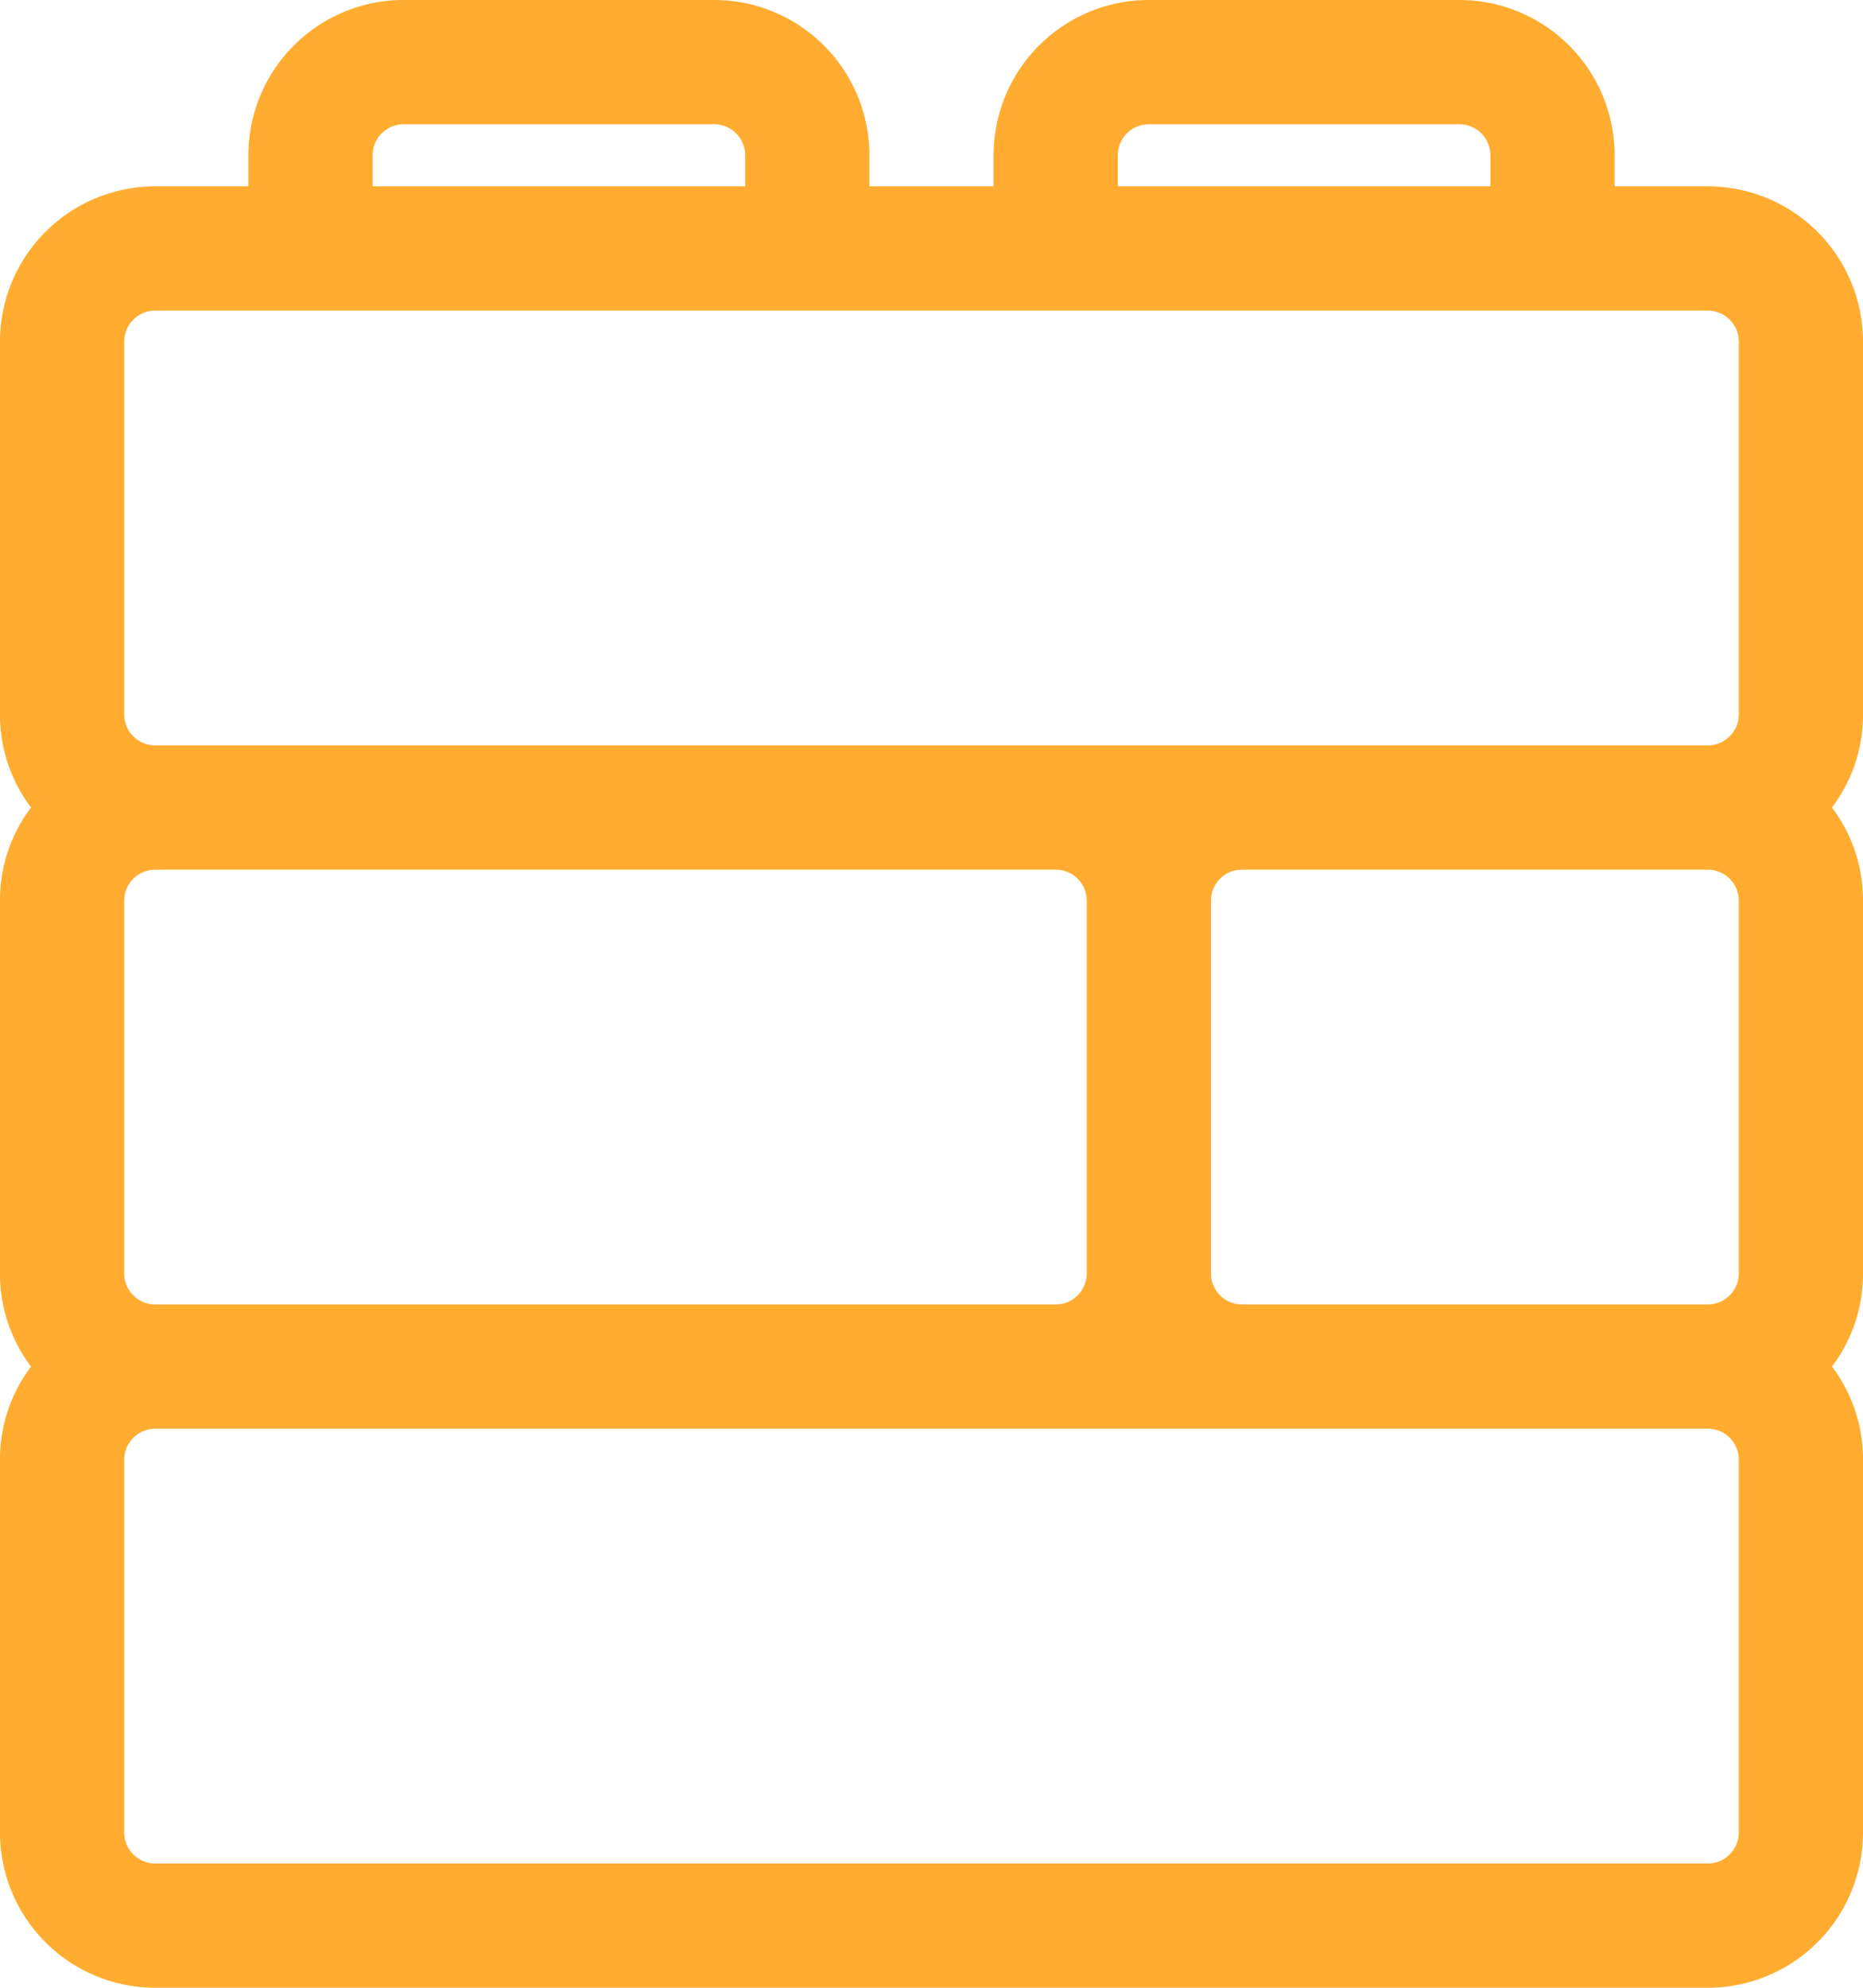 <?xml version="1.0" encoding="UTF-8"?>
<svg xmlns="http://www.w3.org/2000/svg" viewBox="0 0 60 64">
  <path d="M60,11a5,5,0,0,0-5-5H52V5a5,5,0,0,0-5-5H37a5,5,0,0,0-5,5V6H28V5a5,5,0,0,0-5-5H13A5,5,0,0,0,8,5V6H5a5,5,0,0,0-5,5V23a4.941,4.941,0,0,0,1,3,4.941,4.941,0,0,0-1,3V41a4.941,4.941,0,0,0,1,3,4.941,4.941,0,0,0-1,3V59a5,5,0,0,0,5,5H55a5,5,0,0,0,5-5V47a4.941,4.941,0,0,0-1-3,4.941,4.941,0,0,0,1-3V29a4.941,4.941,0,0,0-1-3,4.941,4.941,0,0,0,1-3ZM36,5a1,1,0,0,1,1-1H47a1,1,0,0,1,1,1V6H36ZM12,5a1,1,0,0,1,1-1H23a1,1,0,0,1,1,1V6H12ZM4,11a1,1,0,0,1,1-1H55a1,1,0,0,1,1,1V23a1,1,0,0,1-1,1H5a1,1,0,0,1-1-1ZM56,29V41a1,1,0,0,1-1,1H40a1,1,0,0,1-1-1V29a1,1,0,0,1,1-1H55A1,1,0,0,1,56,29ZM4,41V29a1,1,0,0,1,1-1H34a1,1,0,0,1,1,1V41a1,1,0,0,1-1,1H5A1,1,0,0,1,4,41ZM56,59a1,1,0,0,1-1,1H5a1,1,0,0,1-1-1V47a1,1,0,0,1,1-1H55a1,1,0,0,1,1,1Z" transform="translate(0)" style="fill:#ffac30"></path>
</svg>
